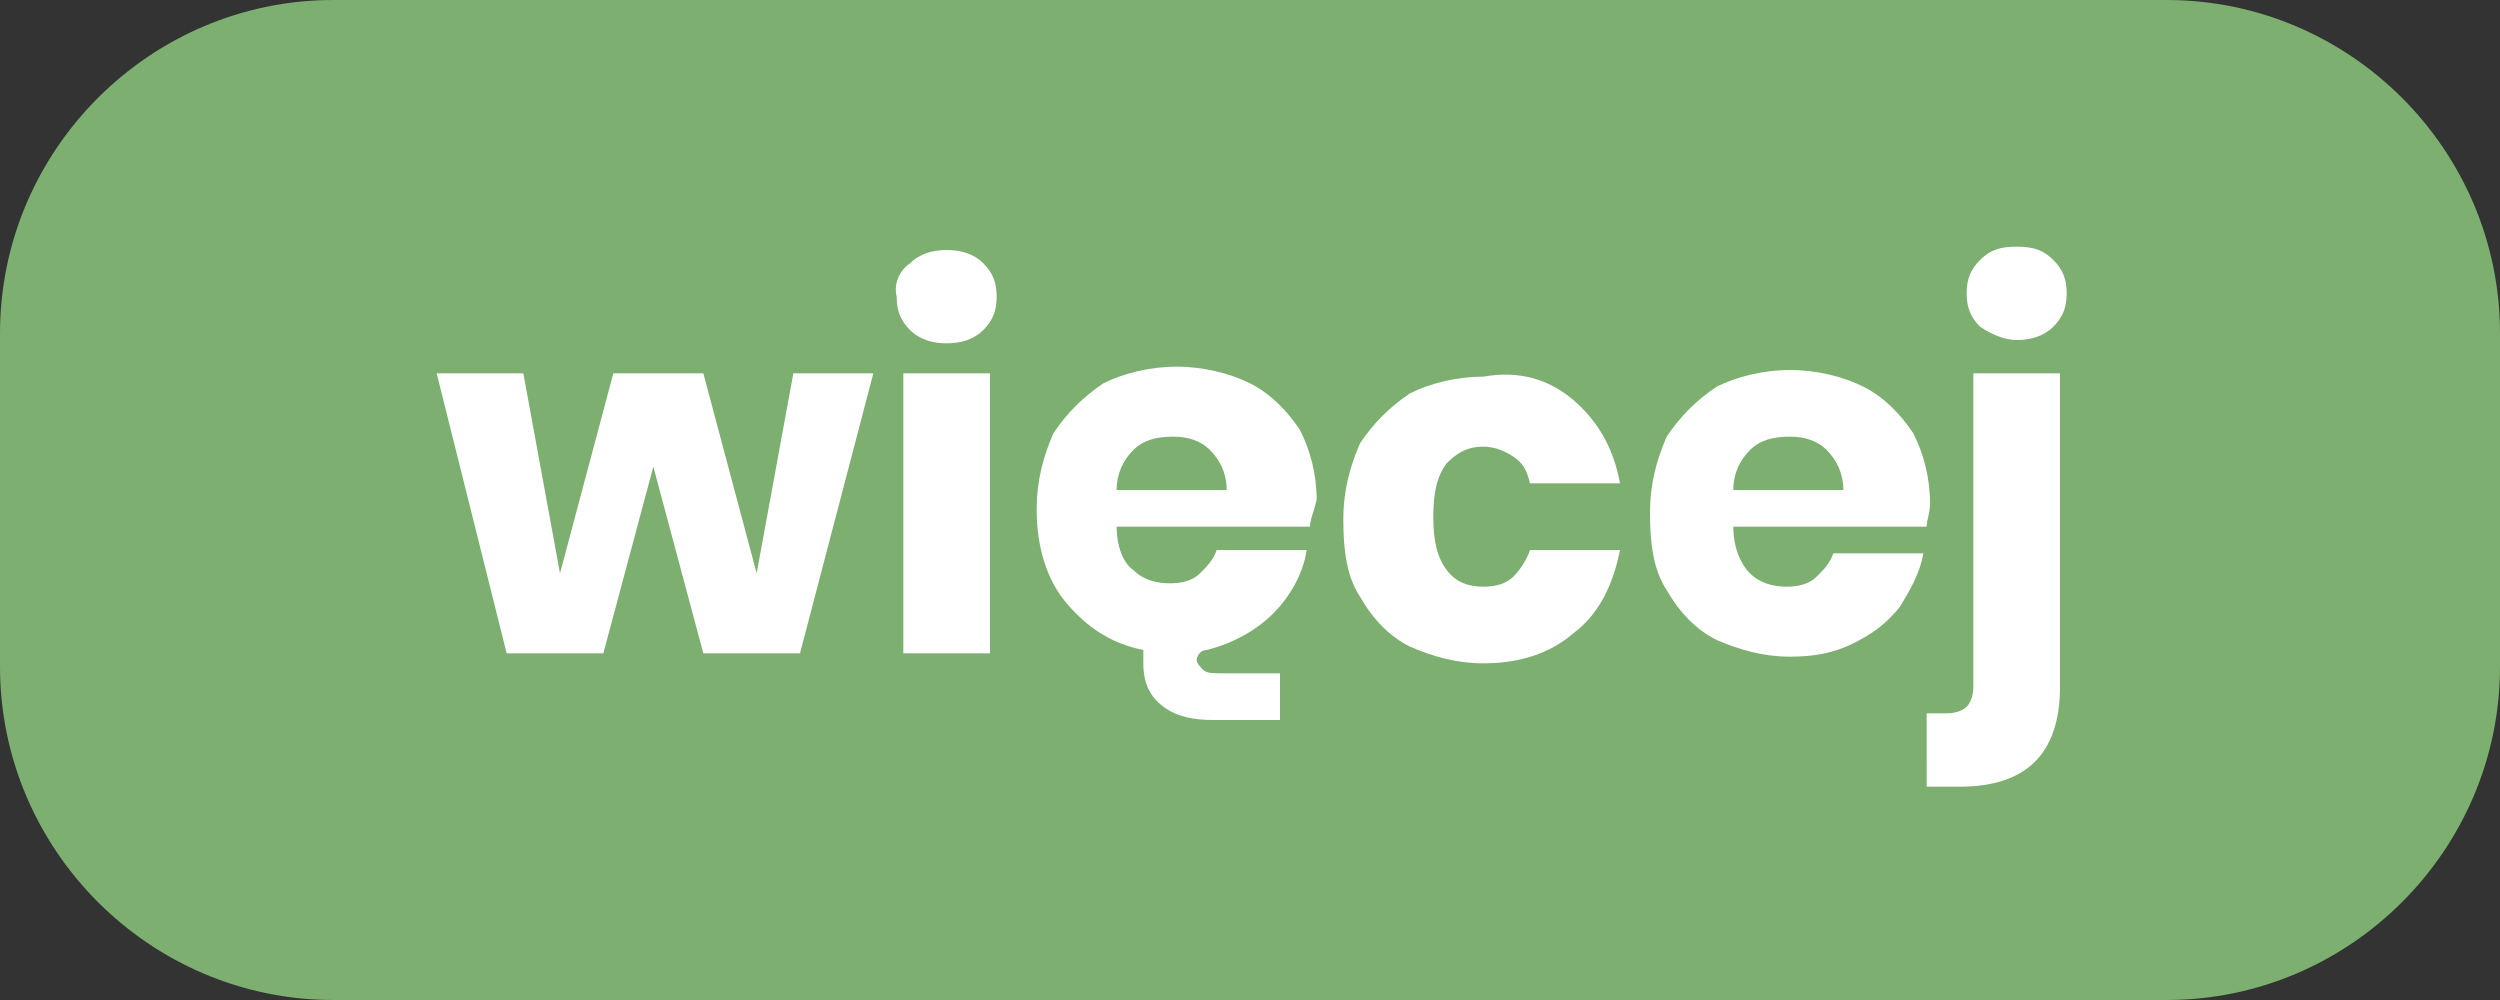 <?xml version="1.0" encoding="utf-8"?>
<!-- Generator: Adobe Illustrator 24.3.2, SVG Export Plug-In . SVG Version: 6.00 Build 0)  -->
<svg version="1.1" id="wicej" xmlns="http://www.w3.org/2000/svg" xmlns:xlink="http://www.w3.org/1999/xlink" x="0px" y="0px"
	 viewBox="0 0 75 30" style="enable-background:new 0 0 75 30;" xml:space="preserve">
<rect x="0" y="0" width="75" height="30" fill="#333333" stroke="none"/>
<style type="text/css">
	.st0{fill:#7CAF70;}
	.st1{enable-background:new    ;}
	.st2{fill:#FFFFFF;}
</style>
<path id="Rectangle_193" class="st0" d="M10,0h55c5.5,0,10,4.5,10,10v10c0,5.5-4.5,10-10,10H10C4.5,30,0,25.5,0,20V10
	C0,4.5,4.5,0,10,0z"/>
<g class="st1">
	<path class="st2" d="M26.2,11.2L24,19.6h-2.9L19.6,14l-1.5,5.6h-2.9l-2.1-8.4h2.6l1.1,6l1.6-6h2.7l1.6,6l1.1-6H26.2z"/>
	<path class="st2" d="M27.3,7.9c0.3-0.3,0.7-0.4,1.1-0.4s0.8,0.1,1.1,0.4c0.3,0.3,0.4,0.6,0.4,1c0,0.4-0.1,0.7-0.4,1
		c-0.3,0.3-0.7,0.4-1.1,0.4s-0.8-0.1-1.1-0.4c-0.3-0.3-0.4-0.6-0.4-1C26.8,8.5,27,8.1,27.3,7.9z M29.7,11.2v8.4h-2.6v-8.4H29.7z"/>
	<path class="st2" d="M39.3,15.8h-5.8c0,0.6,0.2,1.1,0.5,1.3c0.3,0.3,0.7,0.4,1.1,0.4c0.4,0,0.7-0.1,0.9-0.3
		c0.2-0.2,0.4-0.4,0.5-0.7h2.7c-0.1,0.7-0.5,1.4-1,1.9c-0.5,0.5-1.2,0.9-2,1.1c-0.2,0-0.3,0.2-0.3,0.3c0,0.1,0.1,0.2,0.2,0.3
		s0.3,0.1,0.6,0.1h1.7v1.4h-2c-0.6,0-1.1-0.1-1.5-0.4c-0.4-0.3-0.6-0.7-0.6-1.3v-0.4c-1-0.2-1.7-0.7-2.3-1.4
		c-0.6-0.7-0.9-1.7-0.9-2.8c0-0.9,0.2-1.6,0.5-2.3c0.4-0.6,0.9-1.1,1.5-1.5c0.6-0.3,1.4-0.5,2.2-0.5c0.8,0,1.6,0.2,2.2,0.5
		s1.1,0.8,1.5,1.4c0.3,0.6,0.5,1.3,0.5,2.1C39.4,15.4,39.3,15.6,39.3,15.8z M36.3,13.5c-0.3-0.3-0.7-0.4-1.1-0.4
		c-0.5,0-0.9,0.1-1.2,0.4c-0.3,0.3-0.5,0.7-0.5,1.2h3.3C36.8,14.2,36.6,13.8,36.3,13.5z"/>
	<path class="st2" d="M47.2,12c0.7,0.6,1.2,1.4,1.4,2.5h-2.7c-0.1-0.4-0.2-0.6-0.5-0.8s-0.6-0.3-0.9-0.3c-0.5,0-0.8,0.2-1.1,0.5
		c-0.3,0.4-0.4,0.9-0.4,1.6c0,0.7,0.1,1.2,0.4,1.6c0.3,0.4,0.7,0.5,1.1,0.5c0.4,0,0.7-0.1,0.9-0.3c0.2-0.2,0.4-0.5,0.5-0.8h2.7
		c-0.2,1-0.6,1.9-1.4,2.5c-0.7,0.6-1.6,0.9-2.7,0.9c-0.8,0-1.5-0.2-2.2-0.5c-0.6-0.3-1.1-0.8-1.5-1.5c-0.4-0.6-0.5-1.4-0.5-2.3
		c0-0.9,0.2-1.6,0.5-2.3c0.4-0.6,0.9-1.1,1.5-1.5c0.6-0.3,1.4-0.5,2.2-0.5C45.6,11.1,46.5,11.4,47.2,12z"/>
	<path class="st2" d="M57.8,15.8H52c0,0.6,0.2,1.1,0.5,1.4s0.7,0.4,1.1,0.4c0.4,0,0.7-0.1,0.9-0.3c0.2-0.2,0.4-0.4,0.5-0.7h2.7
		c-0.1,0.6-0.4,1.1-0.7,1.6c-0.4,0.5-0.8,0.8-1.4,1.1c-0.6,0.3-1.2,0.4-1.9,0.4c-0.8,0-1.5-0.2-2.2-0.5c-0.6-0.3-1.1-0.8-1.5-1.5
		c-0.4-0.6-0.5-1.4-0.5-2.3c0-0.9,0.2-1.6,0.5-2.3c0.4-0.6,0.9-1.1,1.5-1.5c0.6-0.3,1.4-0.5,2.2-0.5c0.8,0,1.6,0.2,2.2,0.5
		s1.1,0.8,1.5,1.4c0.3,0.6,0.5,1.3,0.5,2.1C57.9,15.4,57.8,15.6,57.8,15.8z M54.8,13.5c-0.3-0.3-0.7-0.4-1.1-0.4
		c-0.5,0-0.9,0.1-1.2,0.4c-0.3,0.3-0.5,0.7-0.5,1.2h3.3C55.3,14.2,55.1,13.8,54.8,13.5z"/>
	<path class="st2" d="M57.8,21.4h0.6c0.3,0,0.5-0.1,0.6-0.2c0.1-0.1,0.2-0.3,0.2-0.6v-9.4h2.6v9.4c0,2-1,3-3,3h-1V21.4z M59.4,9.8
		c-0.3-0.3-0.4-0.6-0.4-1c0-0.4,0.1-0.7,0.4-1c0.3-0.3,0.6-0.4,1.1-0.4s0.8,0.1,1.1,0.4s0.4,0.6,0.4,1c0,0.4-0.1,0.7-0.4,1
		s-0.7,0.4-1.1,0.4S59.7,10,59.4,9.8z"/>
</g>
</svg>
